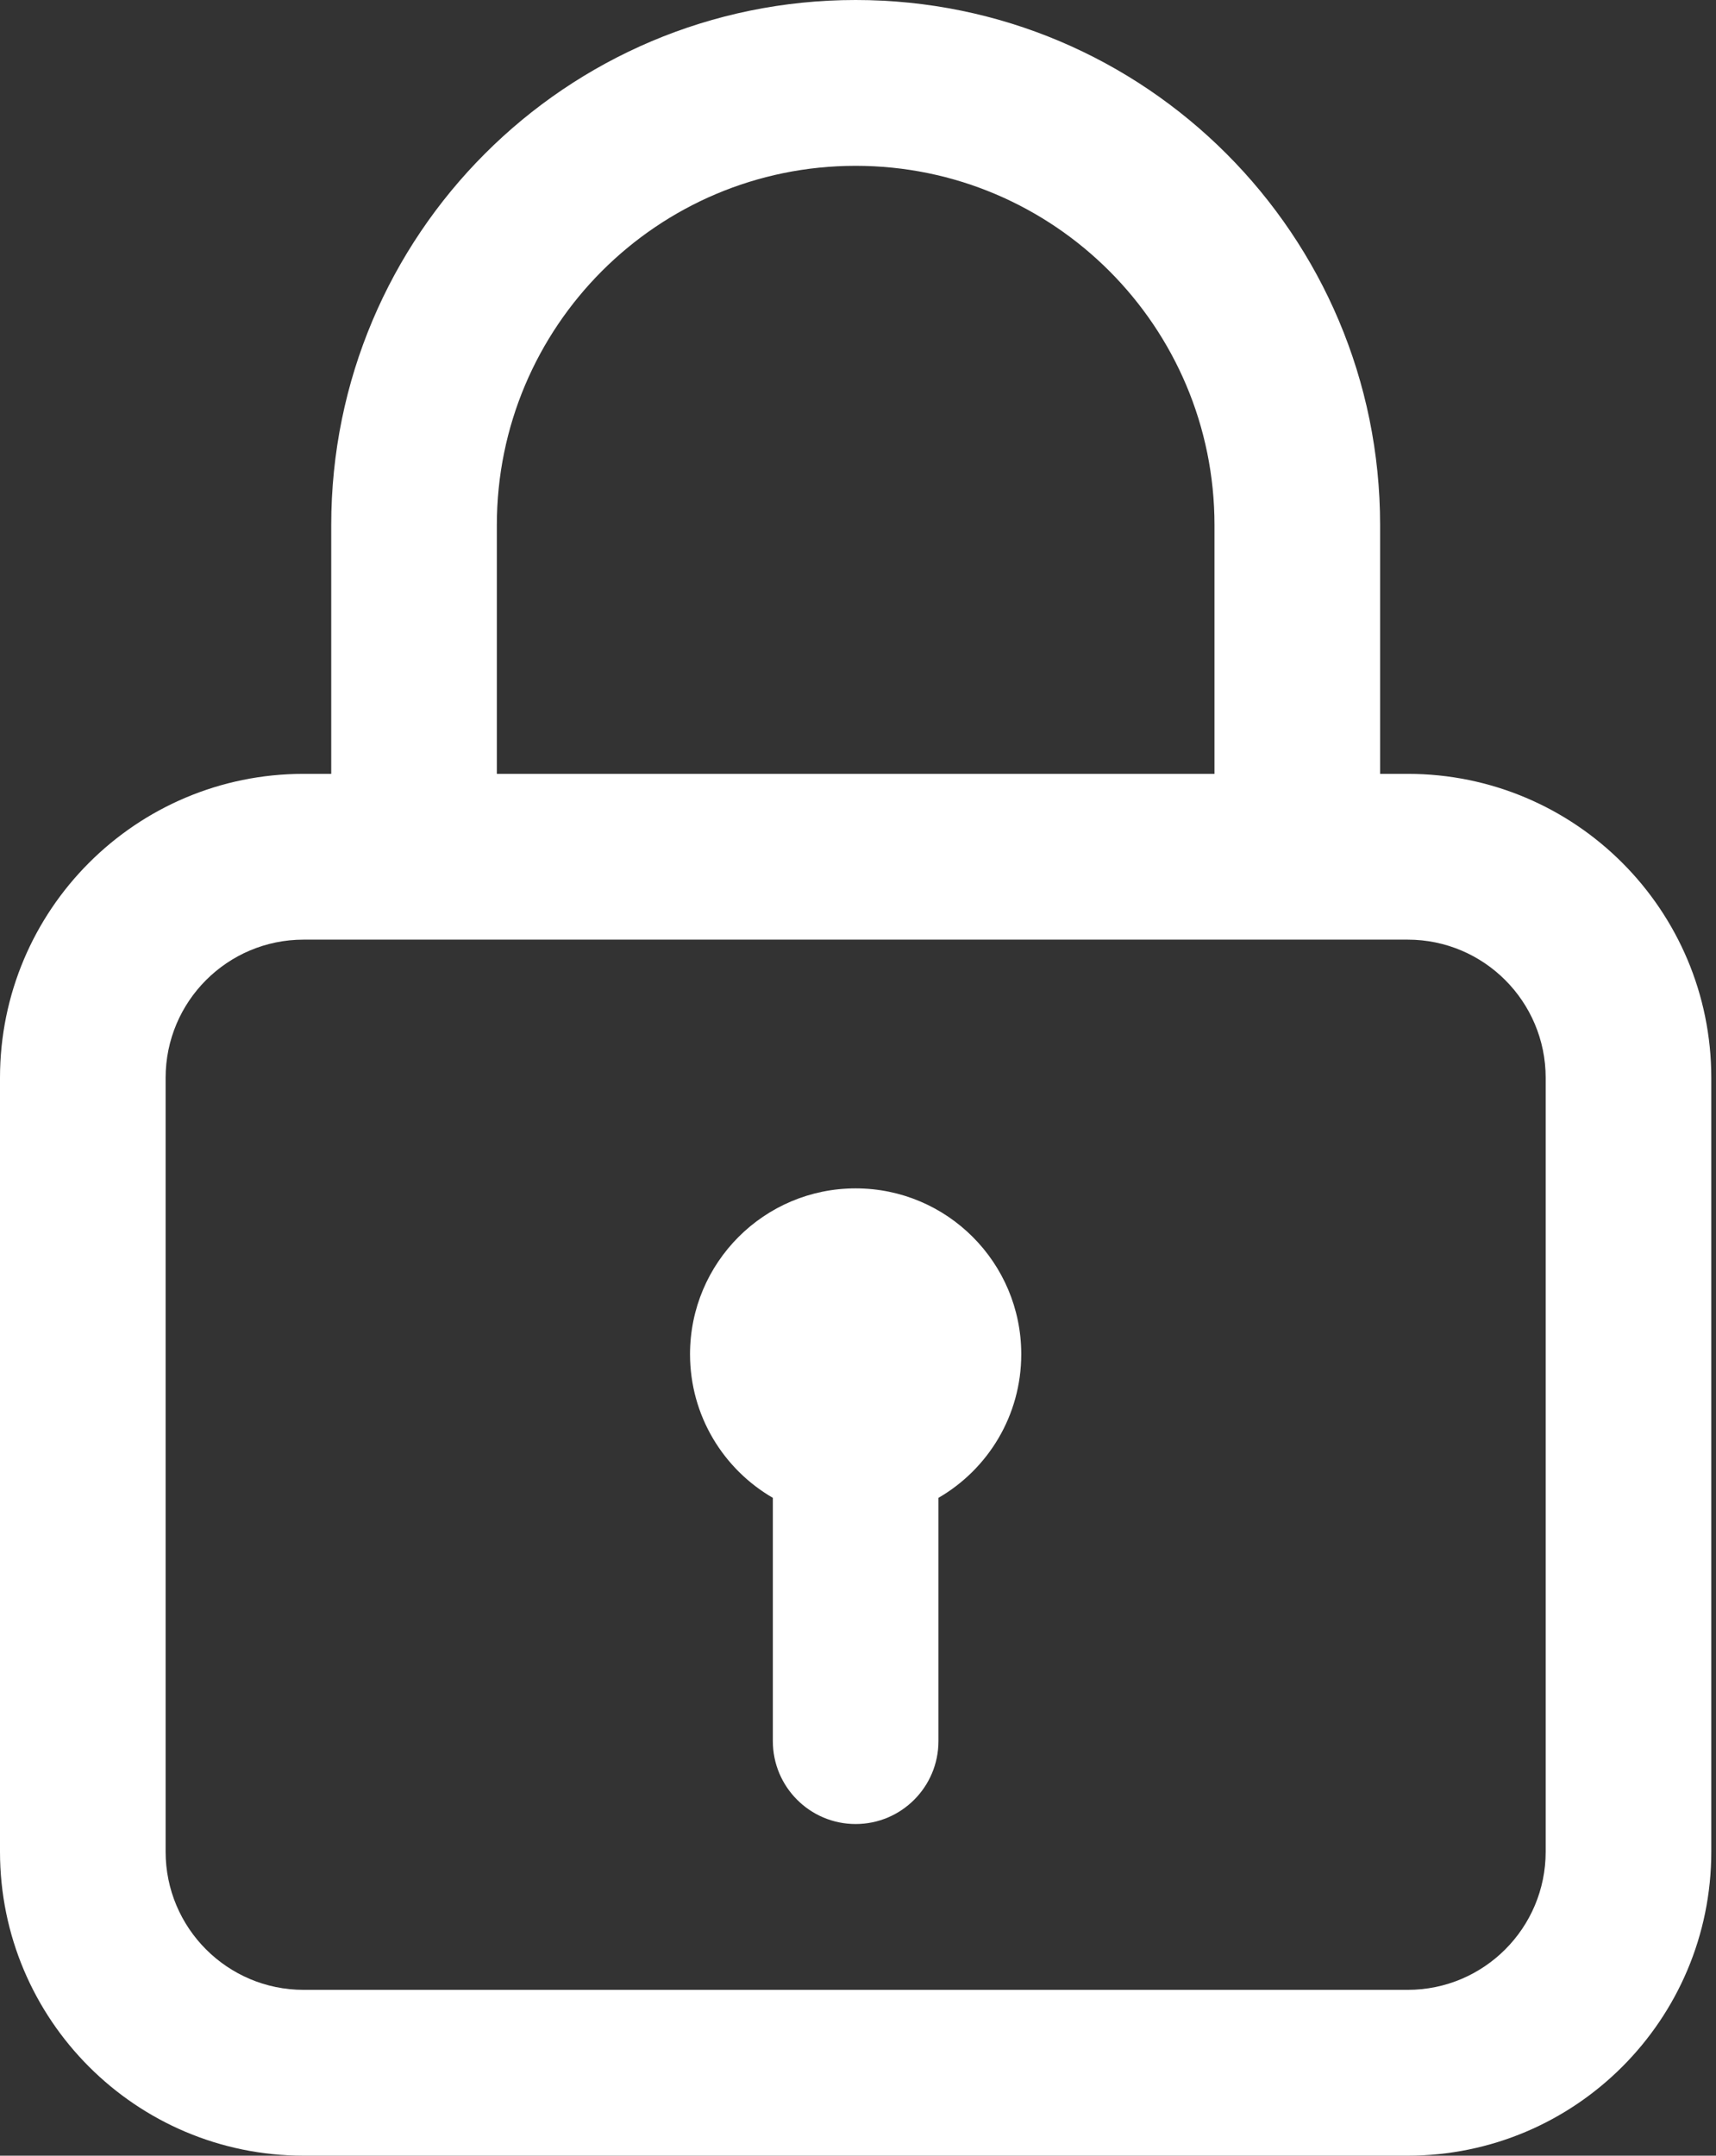<svg width="43" height="54" viewBox="0 0 43 54" fill="none" xmlns="http://www.w3.org/2000/svg">
<rect x="0" y="0" width="43" height="54" fill="#333333" stroke="none"/>
<g clip-path="url(#clip0_2353_1213)">
<path fill-rule="evenodd" clip-rule="evenodd" d="M21.441 4.154C16.475 4.154 12.45 8.183 12.45 13.154V19.385H30.433V13.154C30.433 8.183 26.407 4.154 21.441 4.154ZM8.3 13.154V19.385H7.608C3.406 19.385 0 22.794 0 27V46.385C0 50.59 3.406 54 7.608 54H35.274C39.476 54 42.882 50.59 42.882 46.385V27C42.882 22.794 39.476 19.385 35.274 19.385H34.583V13.154C34.583 5.889 28.699 0 21.441 0C14.183 0 8.3 5.889 8.3 13.154ZM7.608 23.538H35.274C37.184 23.538 38.732 25.088 38.732 27V46.385C38.732 48.297 37.184 49.846 35.274 49.846H7.608C5.698 49.846 4.15 48.297 4.15 46.385V27C4.15 25.088 5.698 23.538 7.608 23.538ZM25.591 33.923C25.591 35.461 24.757 36.803 23.516 37.521V43.615C23.516 44.762 22.587 45.692 21.441 45.692C20.295 45.692 19.366 44.762 19.366 43.615V37.521C18.126 36.803 17.291 35.461 17.291 33.923C17.291 31.629 19.149 29.769 21.441 29.769C23.733 29.769 25.591 31.629 25.591 33.923Z" fill="white"/>
</g>
<defs>
<clipPath id="clip0_2353_1213">
<rect width="42.882" height="54" fill="white"/>
</clipPath>
</defs>
</svg>
